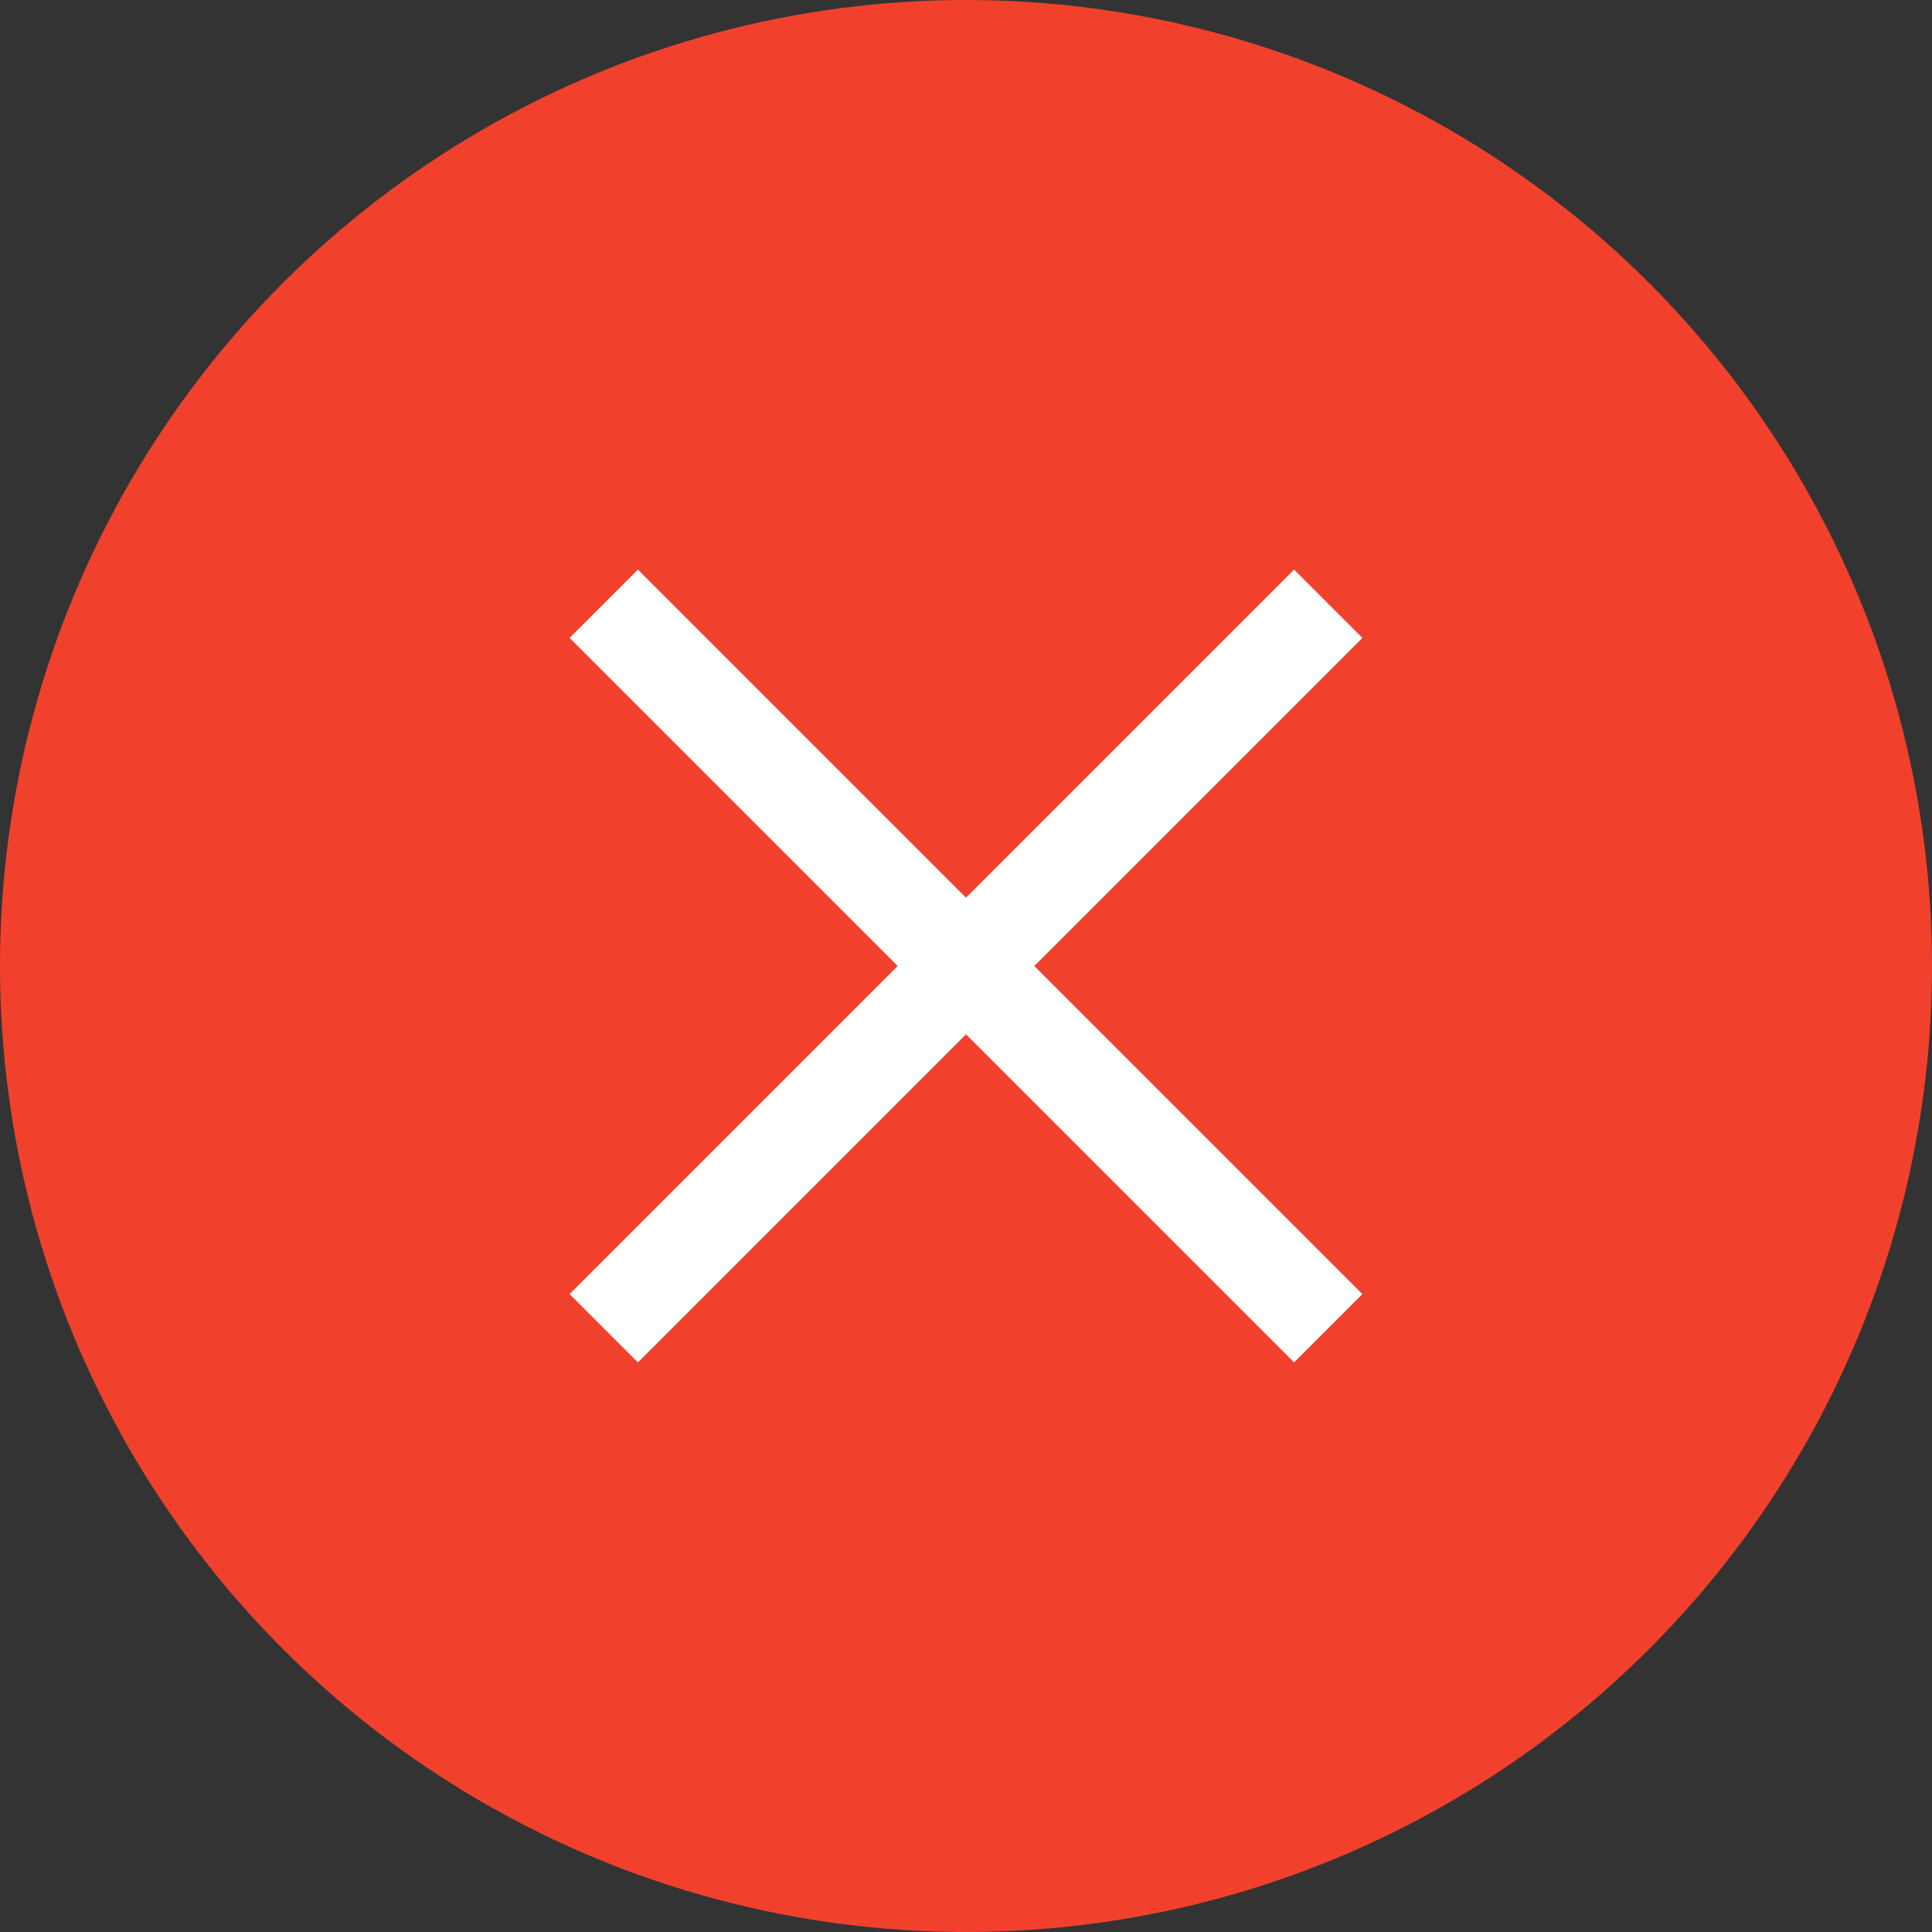 <?xml version="1.0" encoding="UTF-8"?> <!-- Generator: Adobe Illustrator 25.0.1, SVG Export Plug-In . SVG Version: 6.00 Build 0) --> <svg xmlns="http://www.w3.org/2000/svg" xmlns:xlink="http://www.w3.org/1999/xlink" id="Слой_1" x="0px" y="0px" viewBox="0 0 40 40" style="enable-background:new 0 0 40 40;" xml:space="preserve"><rect x="0" y="0" width="40" height="40" fill="#333333" stroke="none"/> <style type="text/css"> .st0{fill:#F1412C;} .st1{fill:none;stroke:#FFFFFF;stroke-width:2;stroke-miterlimit:10;} </style> <g> <circle class="st0" cx="20" cy="20" r="20"></circle> </g> <g> <line class="st1" x1="12.5" y1="27.5" x2="27.5" y2="12.5"></line> <line class="st1" x1="27.5" y1="27.5" x2="12.5" y2="12.5"></line> </g> </svg> 